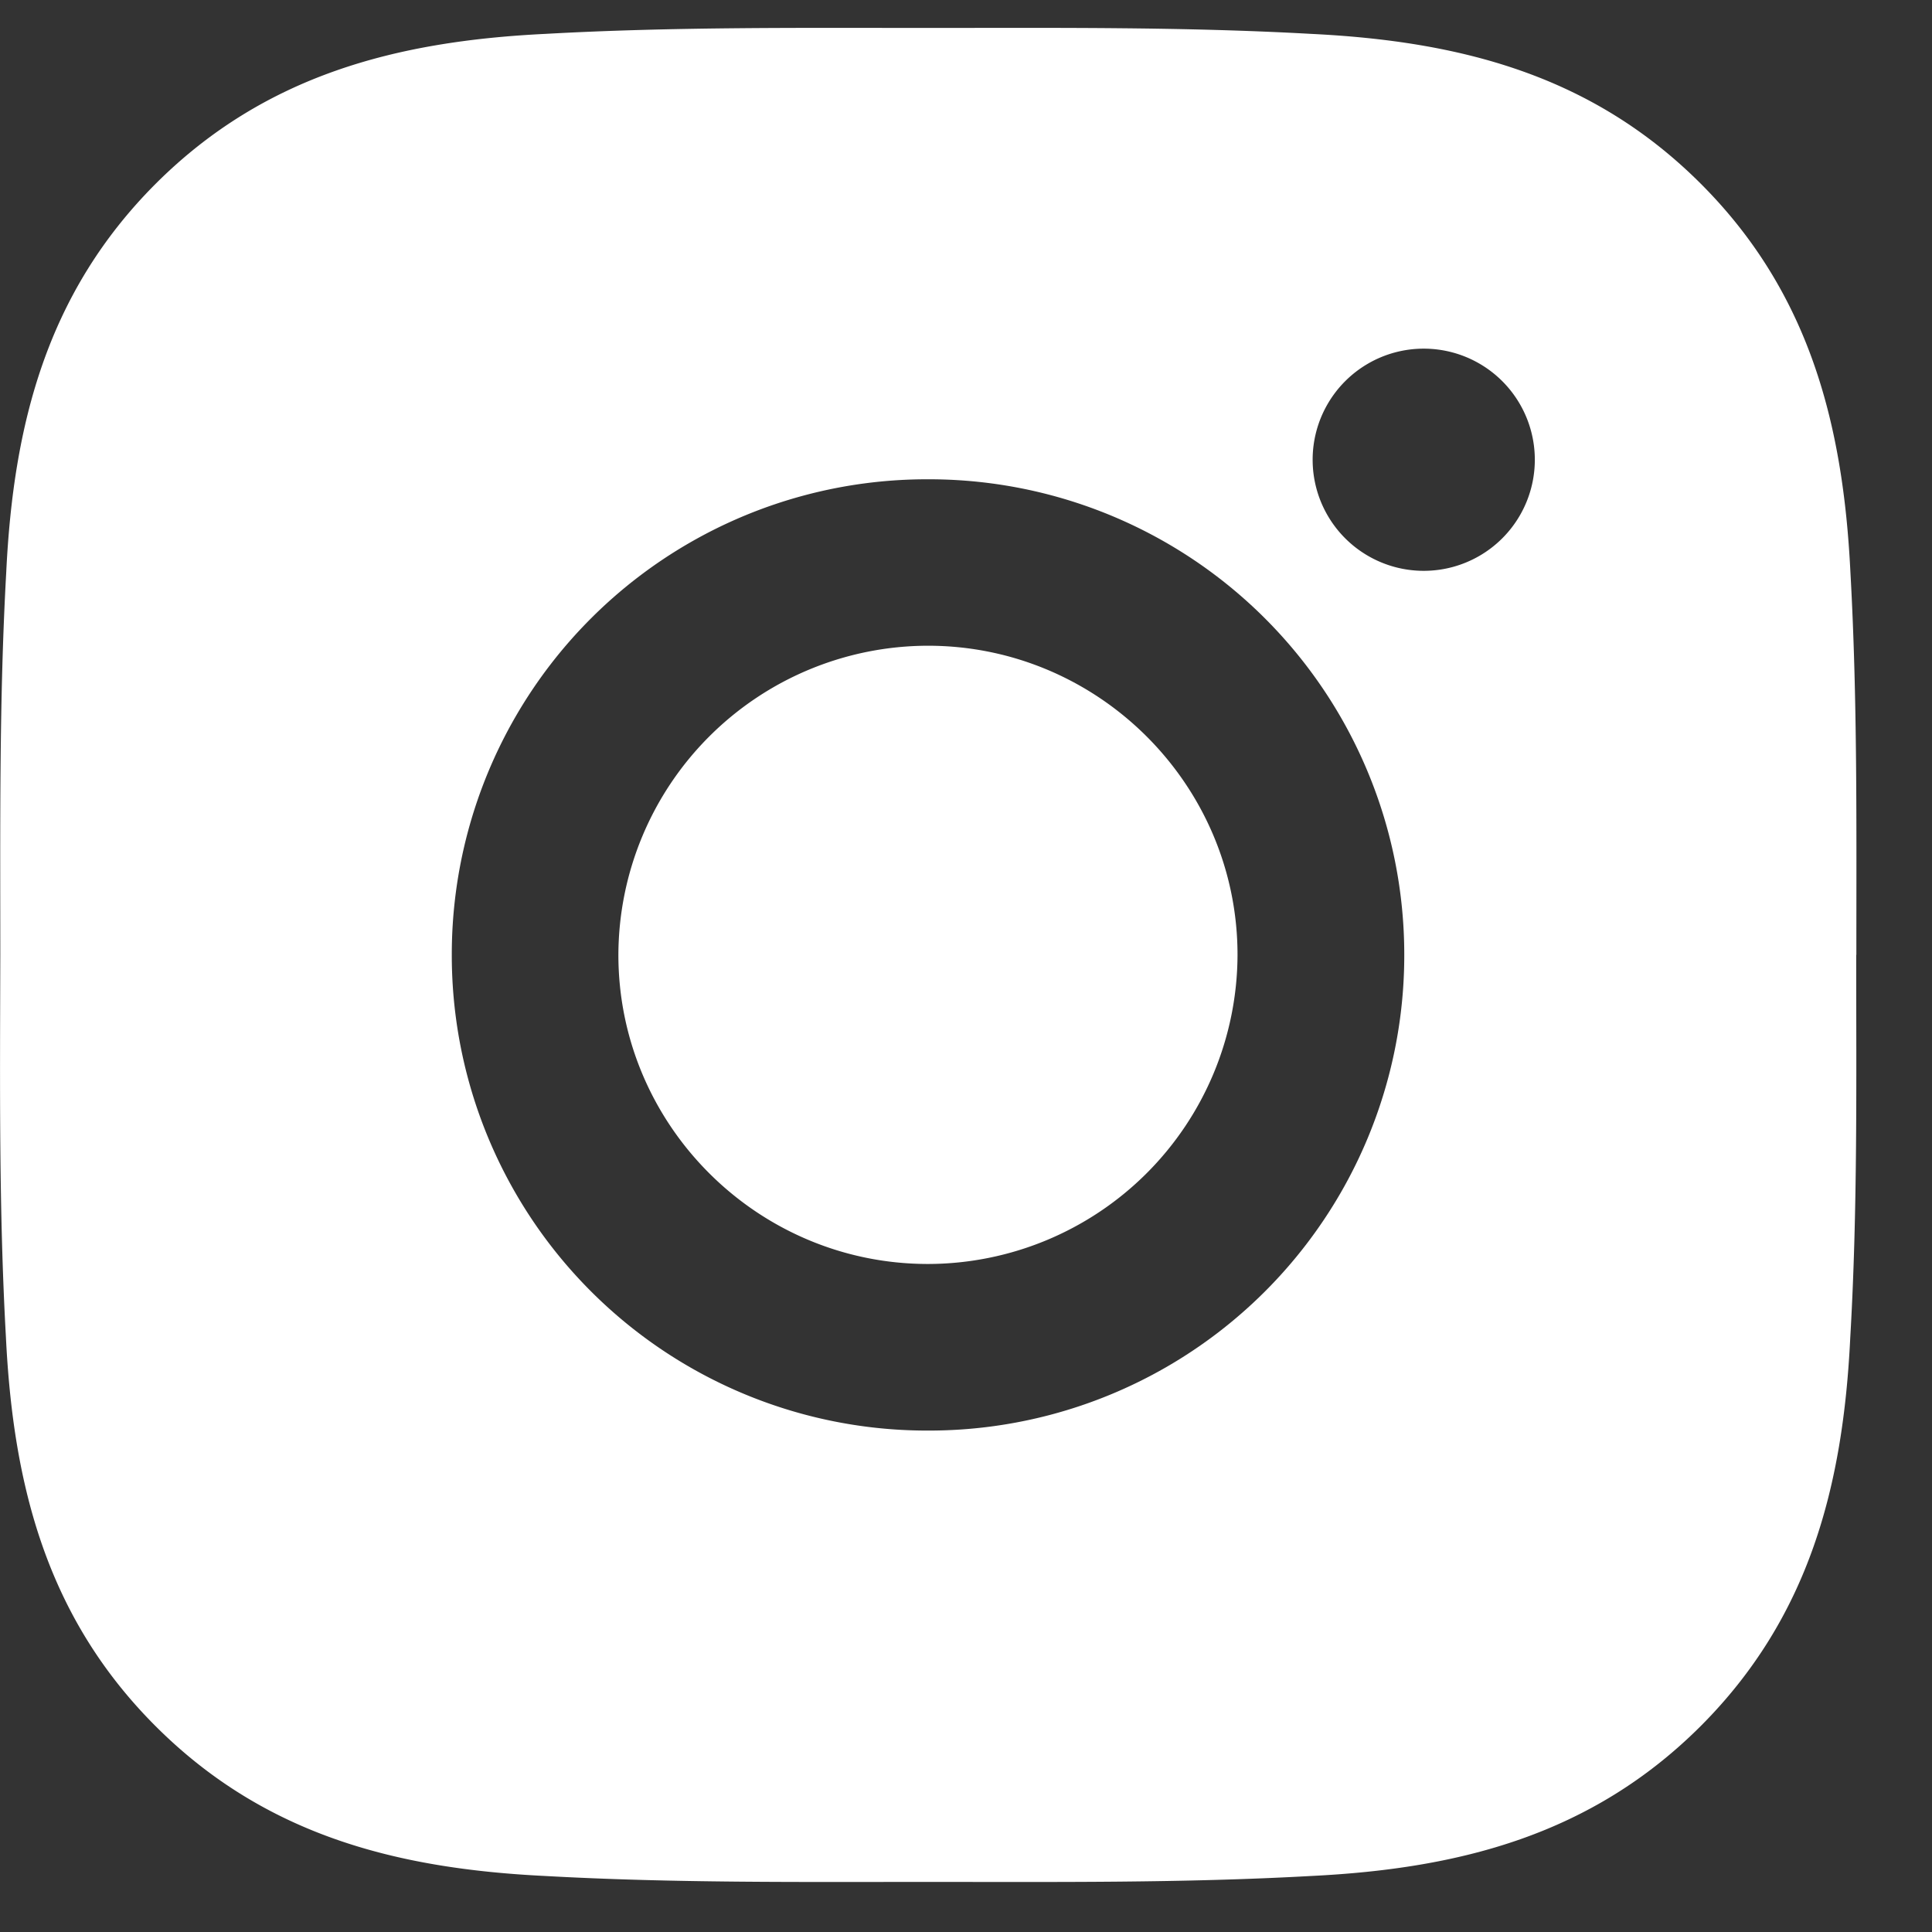 <svg width="13" height="13" fill="none" xmlns="http://www.w3.org/2000/svg"><rect width="100%" height="100%" fill="#333333" stroke="none"/><path d="M6.244 4.345a2.086 2.086 0 00-2.083 2.08c0 1.146.936 2.08 2.083 2.08a2.086 2.086 0 002.083-2.08c0-1.145-.936-2.08-2.083-2.08zm6.247 2.08c0-.861.008-1.715-.04-2.575-.049-.998-.277-1.885-1.008-2.615C10.71.503 9.823.277 8.823.228 7.962.18 7.108.188 6.247.188c-.863 0-1.717-.008-2.578.04-1 .049-1.888.277-2.62 1.007C.317 1.967.09 2.852.042 3.85c-.048.862-.04 1.716-.04 2.575C0 7.285-.008 8.141.04 9c.049 1 .277 1.886 1.008 2.616.733.732 1.619.958 2.619 1.007.862.048 1.717.04 2.578.04.862 0 1.717.008 2.578-.04 1-.049 1.887-.277 2.619-1.007.732-.732.96-1.617 1.008-2.616.05-.86.04-1.713.04-2.575zM6.244 9.626a3.198 3.198 0 01-3.204-3.2 3.197 3.197 0 013.204-3.201 3.198 3.198 0 013.205 3.2 3.198 3.198 0 01-3.205 3.201zM9.58 3.841a.747.747 0 110-1.495.747.747 0 110 1.495z" fill="#fff"/></svg>